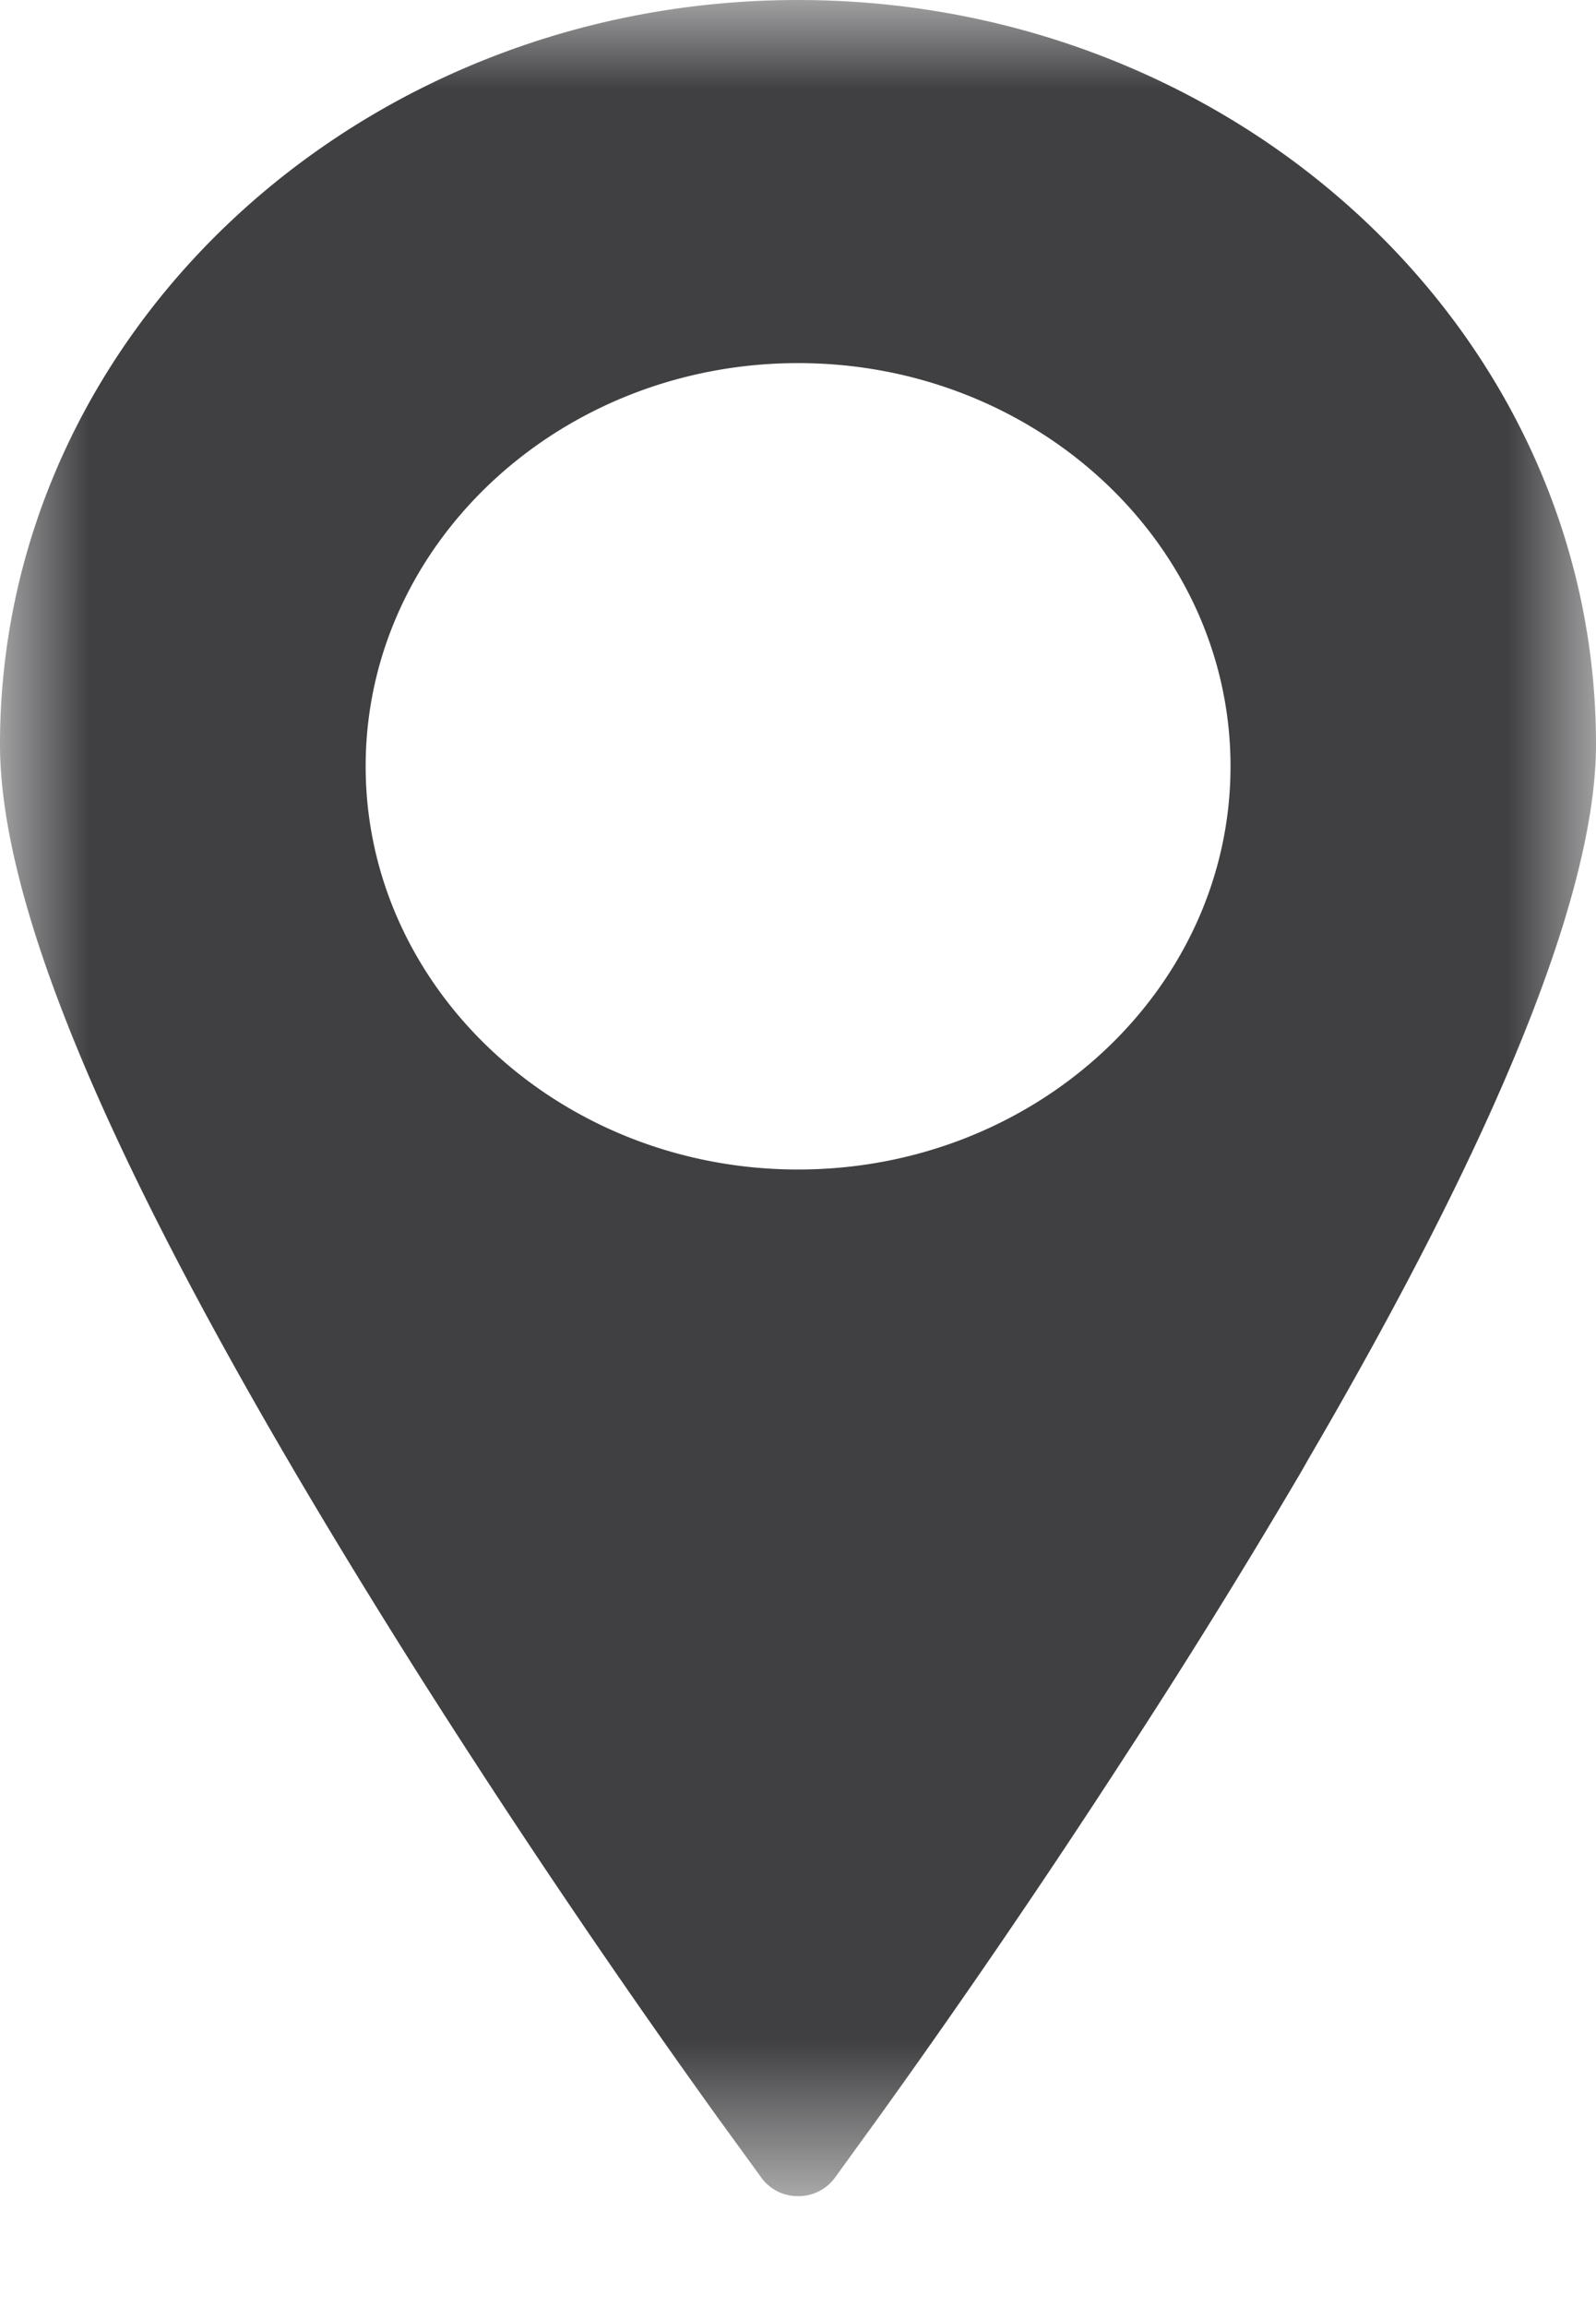 <svg width="9" height="13" viewBox="0 0 9 13" xmlns="http://www.w3.org/2000/svg" xmlns:xlink="http://www.w3.org/1999/xlink">
    <defs>
        <filter color-interpolation-filters="auto" id="0kvehglu0a">
            <feColorMatrix in="SourceGraphic" values="0 0 0 0 1 0 0 0 0 1 0 0 0 0 1 0 0 0 1 0"/>
        </filter>
        <path id="3hp3hmgbdb" d="M0 0h9v12.375H0z"/>
    </defs>
    <g transform="translate(-513 -9181)" filter="url(#0kvehglu0a)" fill="none" fill-rule="evenodd">
        <g transform="translate(513 9181)">
            <mask id="or7nn9192c" fill="#fff">
                <use xlink:href="#3hp3hmgbdb"/>
            </mask>
            <path d="M4.5 6.59c-1.344 0-2.438-1.02-2.438-2.272 0-1.253 1.094-2.272 2.439-2.272 1.344 0 2.438 1.02 2.438 2.272 0 1.253-1.094 2.272-2.438 2.272M4.5 0C2.019 0 0 1.881 0 4.194c0 1.014.77 2.723 2.35 5.225a51.79 51.79 0 0 0 1.695 2.51l.25.344a.253.253 0 0 0 .206.102.255.255 0 0 0 .205-.101l.258-.356a51.15 51.15 0 0 0 1.367-2.002 40.91 40.91 0 0 0 1.005-1.62l.045-.079C8.456 6.376 9 5.022 9 4.194 9 1.88 6.981 0 4.5 0" fill="#404042" mask="url(#or7nn9192c)"/>
        </g>
    </g>
</svg>

